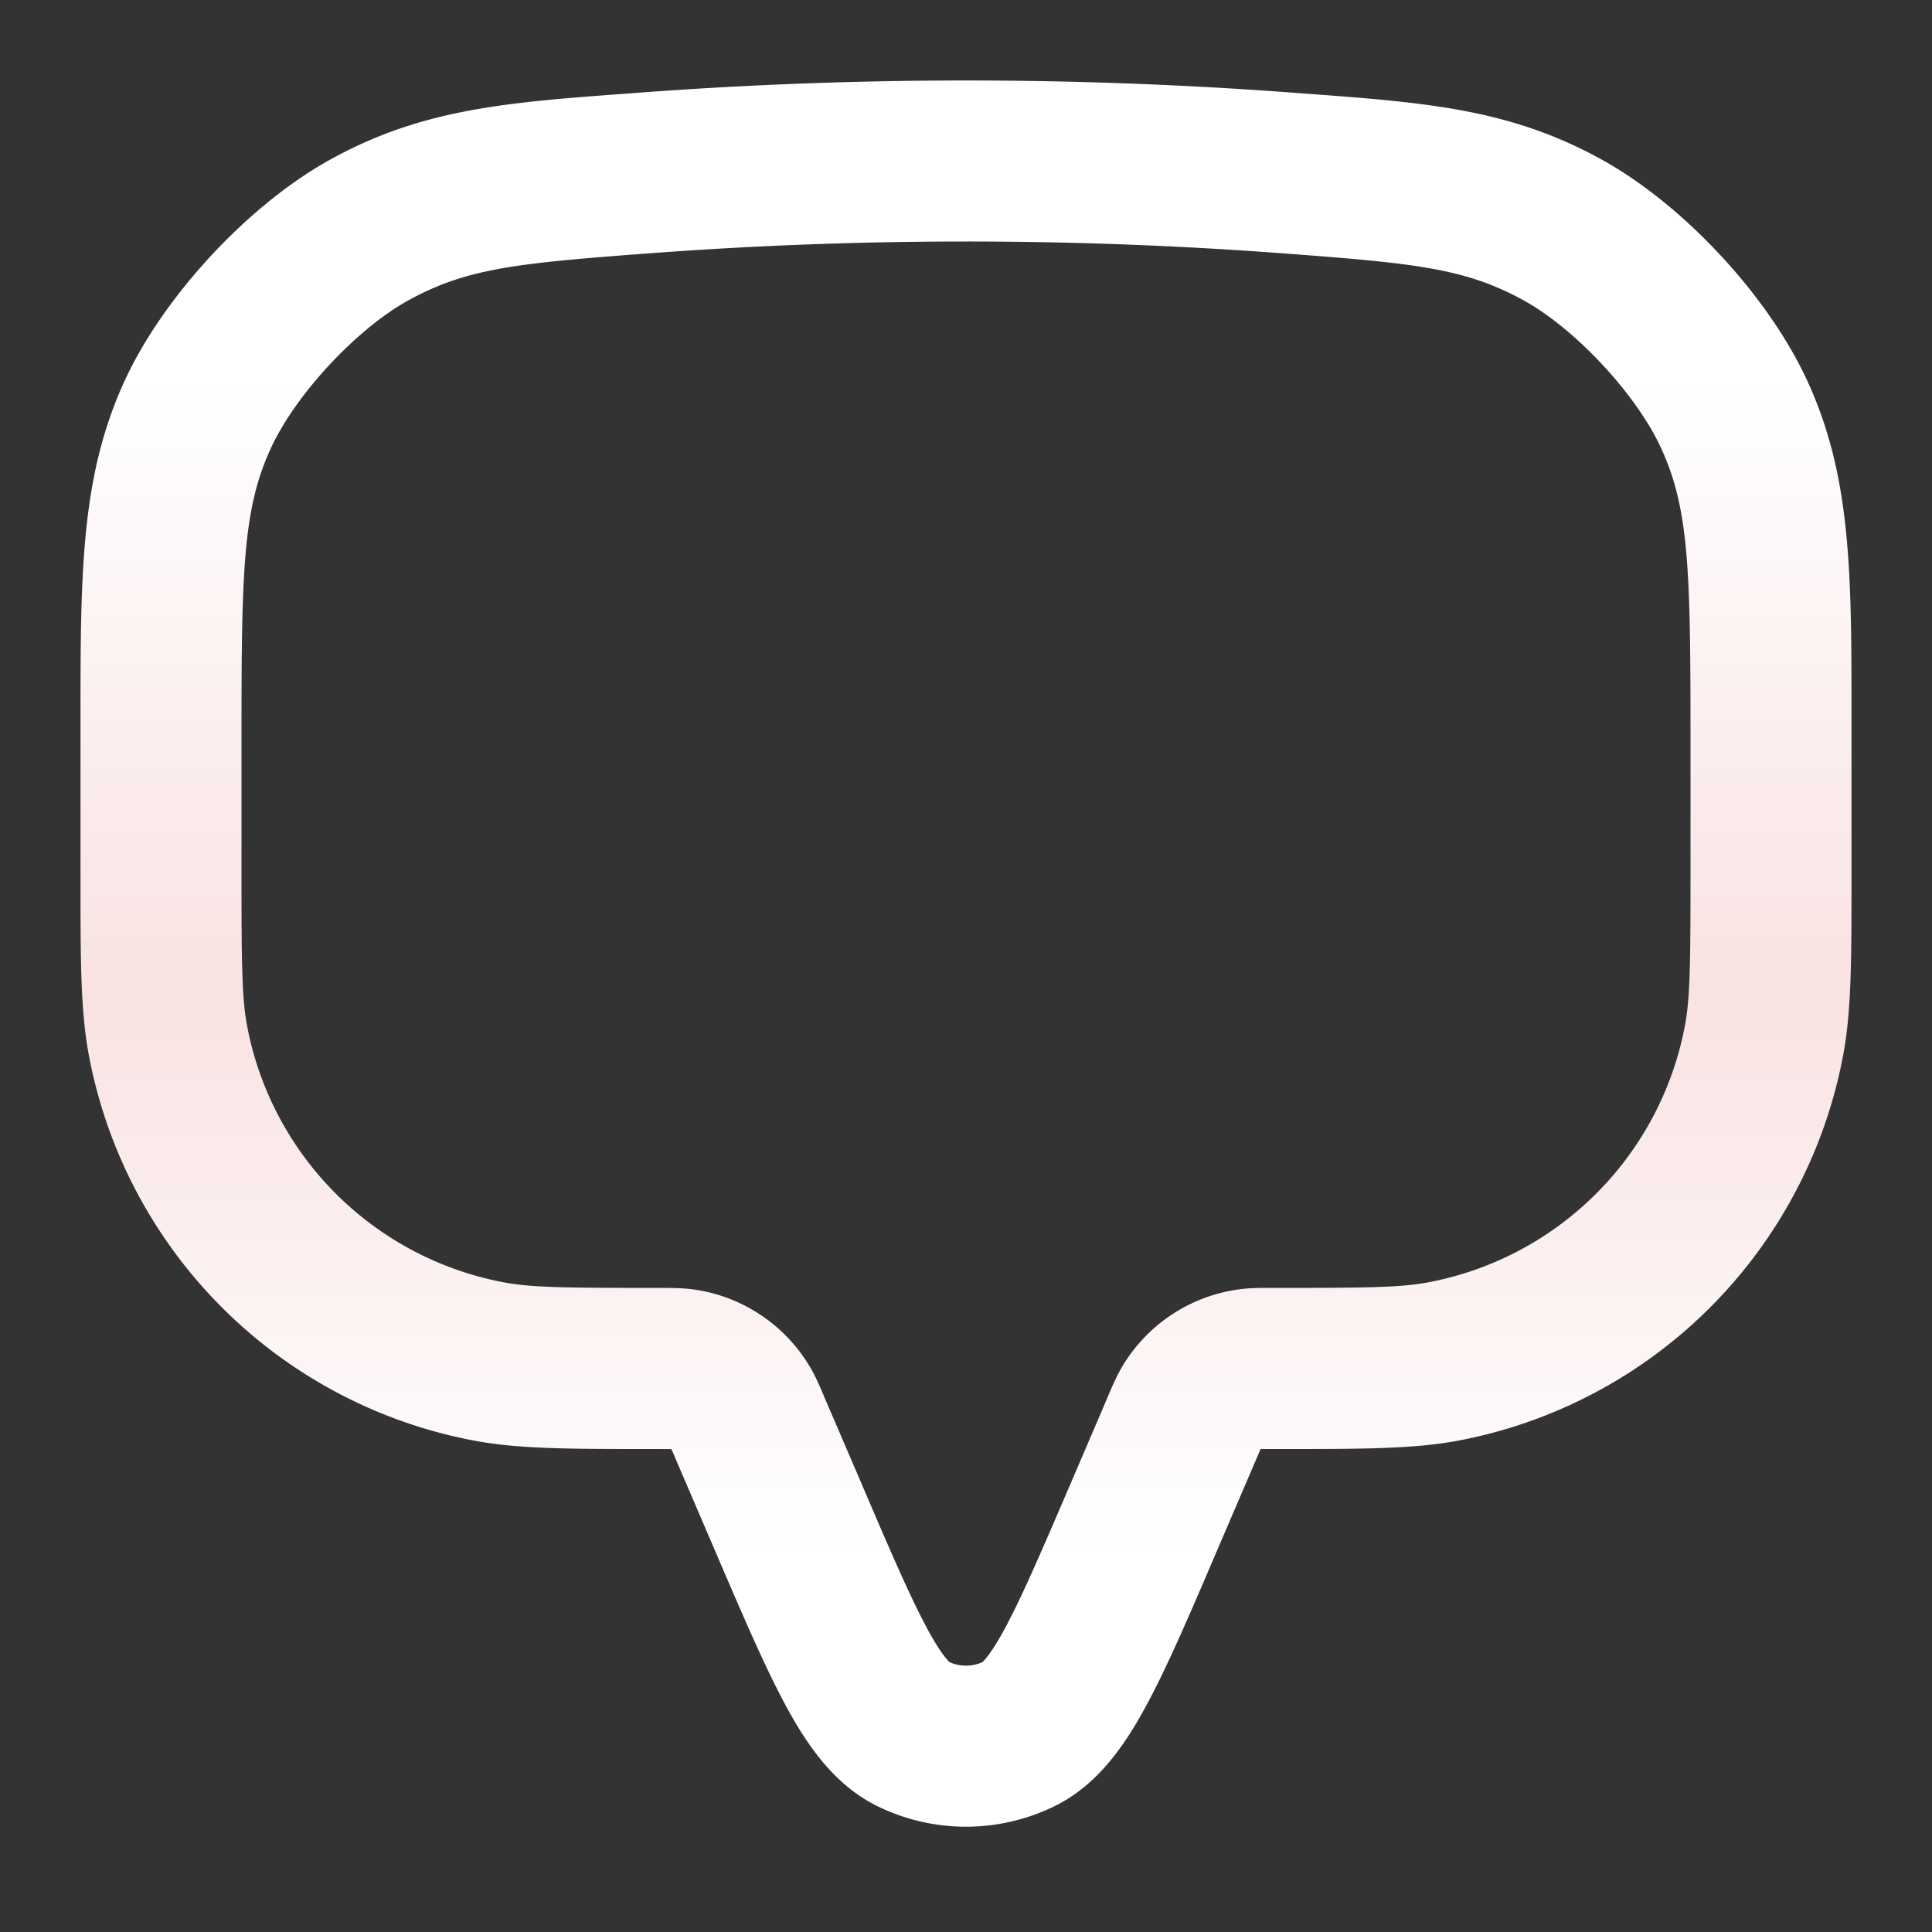 <svg xmlns="http://www.w3.org/2000/svg" width="24" height="24" fill="none"><rect width="100%" height="100%" fill="#333333" stroke="none"/><path fill="url(#a)" fill-rule="evenodd" d="M12 3c-1.406 0-2.7.056-3.855.141-1.73.128-2.34.189-3.07.589-.645.354-1.408 1.175-1.713 1.844C3.019 6.324 3 7.072 3 9.139v1.678c0 1.145.004 1.58.069 1.924A4 4 0 0 0 6.26 15.93c.344.065.778.069 1.924.069h.032c.116 0 .26 0 .4.019a2 2 0 0 1 1.437.948c.073.12.13.253.175.36l.012.029.46 1.07c.36.844.606 1.412.818 1.806.172.32.265.404.276.416a.5.5 0 0 0 .412 0c.011-.012.104-.097.276-.416.213-.394.457-.962.819-1.805l.459-1.071.012-.03c.046-.106.102-.238.175-.36a2 2 0 0 1 1.437-.947c.14-.02.284-.02.4-.019h.032c1.146 0 1.58-.004 1.924-.069a4 4 0 0 0 3.191-3.191c.065-.344.069-.779.069-1.924V9.138c0-2.066-.02-2.814-.362-3.564-.305-.67-1.068-1.49-1.713-1.844-.73-.4-1.34-.461-3.07-.589A52.516 52.516 0 0 0 12 3ZM7.997 1.147a54.51 54.51 0 0 1 8.006 0l.132.01c1.562.114 2.607.19 3.752.82 1.023.561 2.086 1.705 2.57 2.767.544 1.19.544 2.393.543 4.21v1.98c0 .987 0 1.624-.104 2.176a6 6 0 0 1-4.786 4.787C17.558 18 16.92 18 15.934 18h-.27l-.004.001-.002.003-.06.14-.479 1.116c-.336.786-.616 1.44-.877 1.922-.252.467-.591.986-1.144 1.256a2.5 2.5 0 0 1-2.196 0c-.553-.27-.892-.79-1.144-1.256-.26-.483-.54-1.136-.877-1.922l-.479-1.116a6.828 6.828 0 0 0-.06-.14l-.002-.003h-.004L8.184 18h-.118c-.987 0-1.624 0-2.176-.104a6 6 0 0 1-4.786-4.786C1 12.558 1 11.92 1 10.934V8.954c0-1.817-.001-3.02.542-4.21.485-1.062 1.548-2.206 2.57-2.767 1.146-.63 2.19-.706 3.753-.82l.132-.01Z" clip-rule="evenodd"/><defs><linearGradient id="a" x1="12" x2="12" y1="1" y2="22.692" gradientUnits="userSpaceOnUse"><stop offset=".172" stop-color="#fff"/><stop offset=".521" stop-color="#F9E2E2"/><stop offset=".844" stop-color="#fff"/></linearGradient></defs></svg>